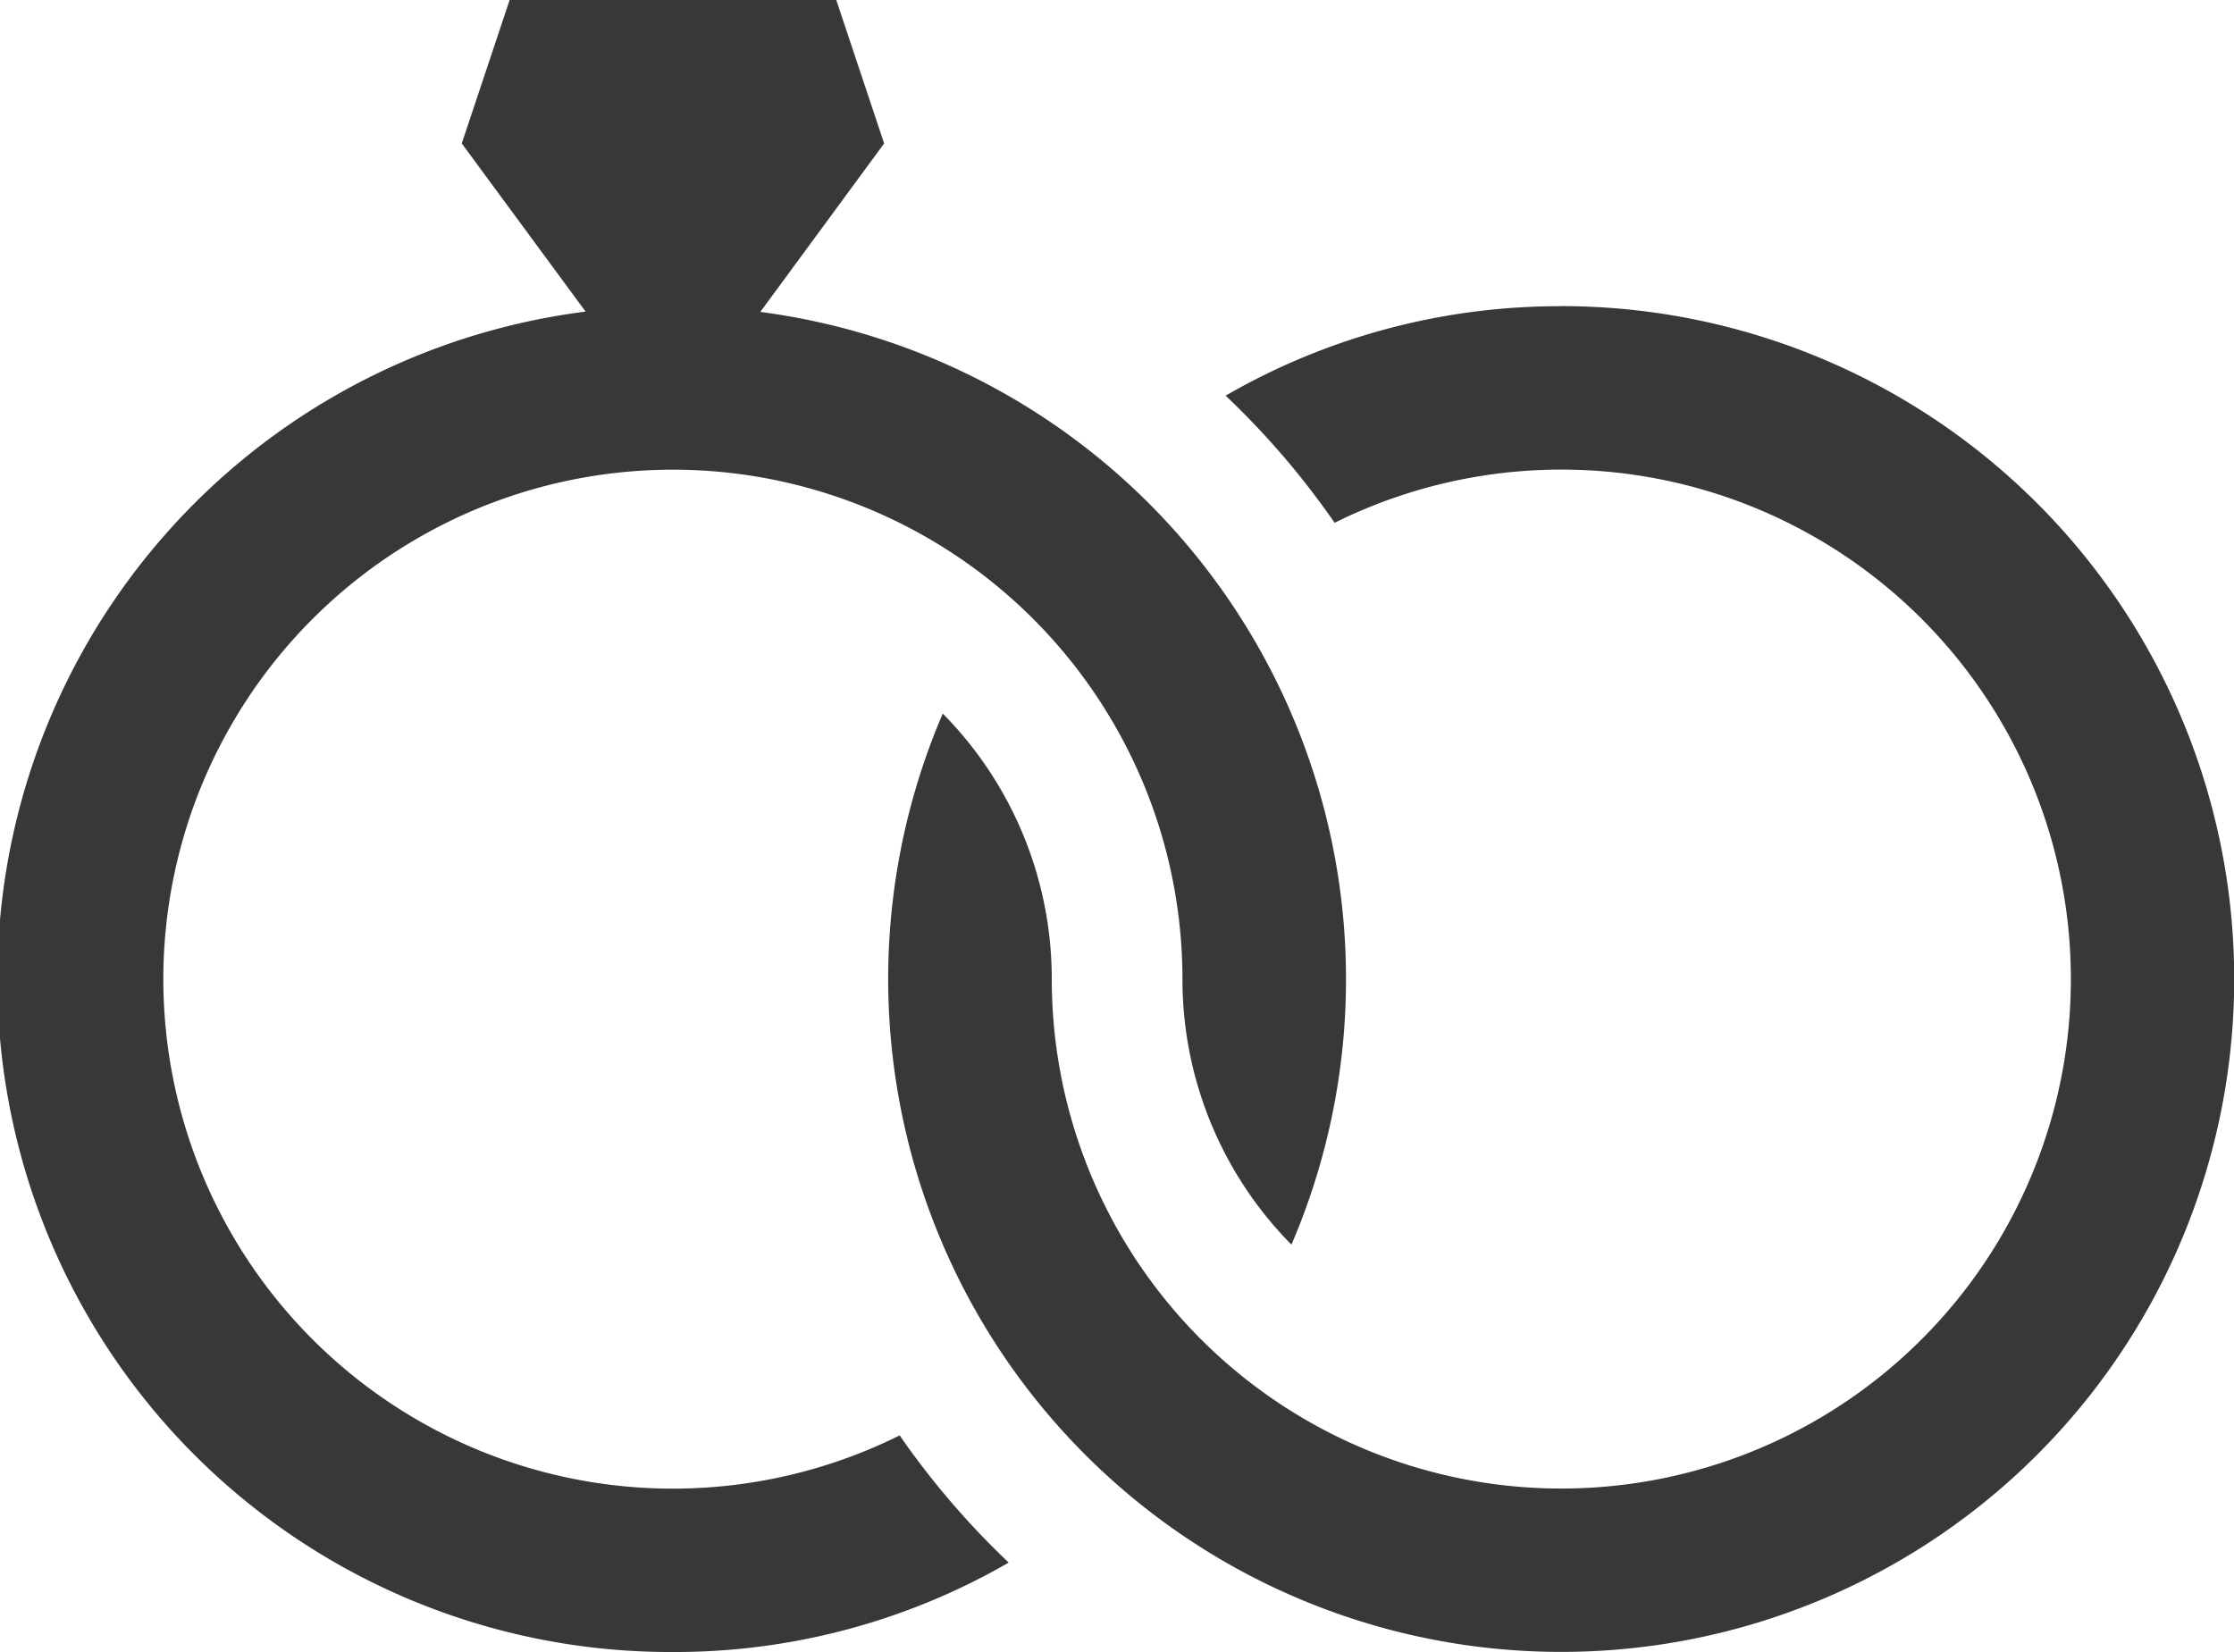 <?xml version="1.0" encoding="UTF-8"?>
<svg xmlns="http://www.w3.org/2000/svg" width="20.803" height="15.386" viewBox="0 0 20.803 15.386">
  <g id="_003-marriage" data-name="003-marriage" transform="translate(0 -66.664)">
    <path id="Path_16" data-name="Path 16" d="M209.8,136.867a6.211,6.211,0,0,0-3.126.833,7.542,7.542,0,0,1,1.015,1.184,4.745,4.745,0,1,1-2.634,4.249,3.514,3.514,0,0,0-1.015-2.472,6.267,6.267,0,1,0,5.759-3.795Z" transform="translate(-195.261 -67.351)" fill="#383838"></path>
    <path id="Path_17" data-name="Path 17" d="M8.377,80.033a4.745,4.745,0,1,1,2.634-4.249,3.514,3.514,0,0,0,1.015,2.472A6.268,6.268,0,0,0,7.08,69.569L8.233,68l-.447-1.34H4.747L4.3,68l1.153,1.566A6.267,6.267,0,0,0,6.267,82.05a6.211,6.211,0,0,0,3.126-.833,7.548,7.548,0,0,1-1.015-1.184Z" fill="#383838"></path>
  </g>
</svg>
